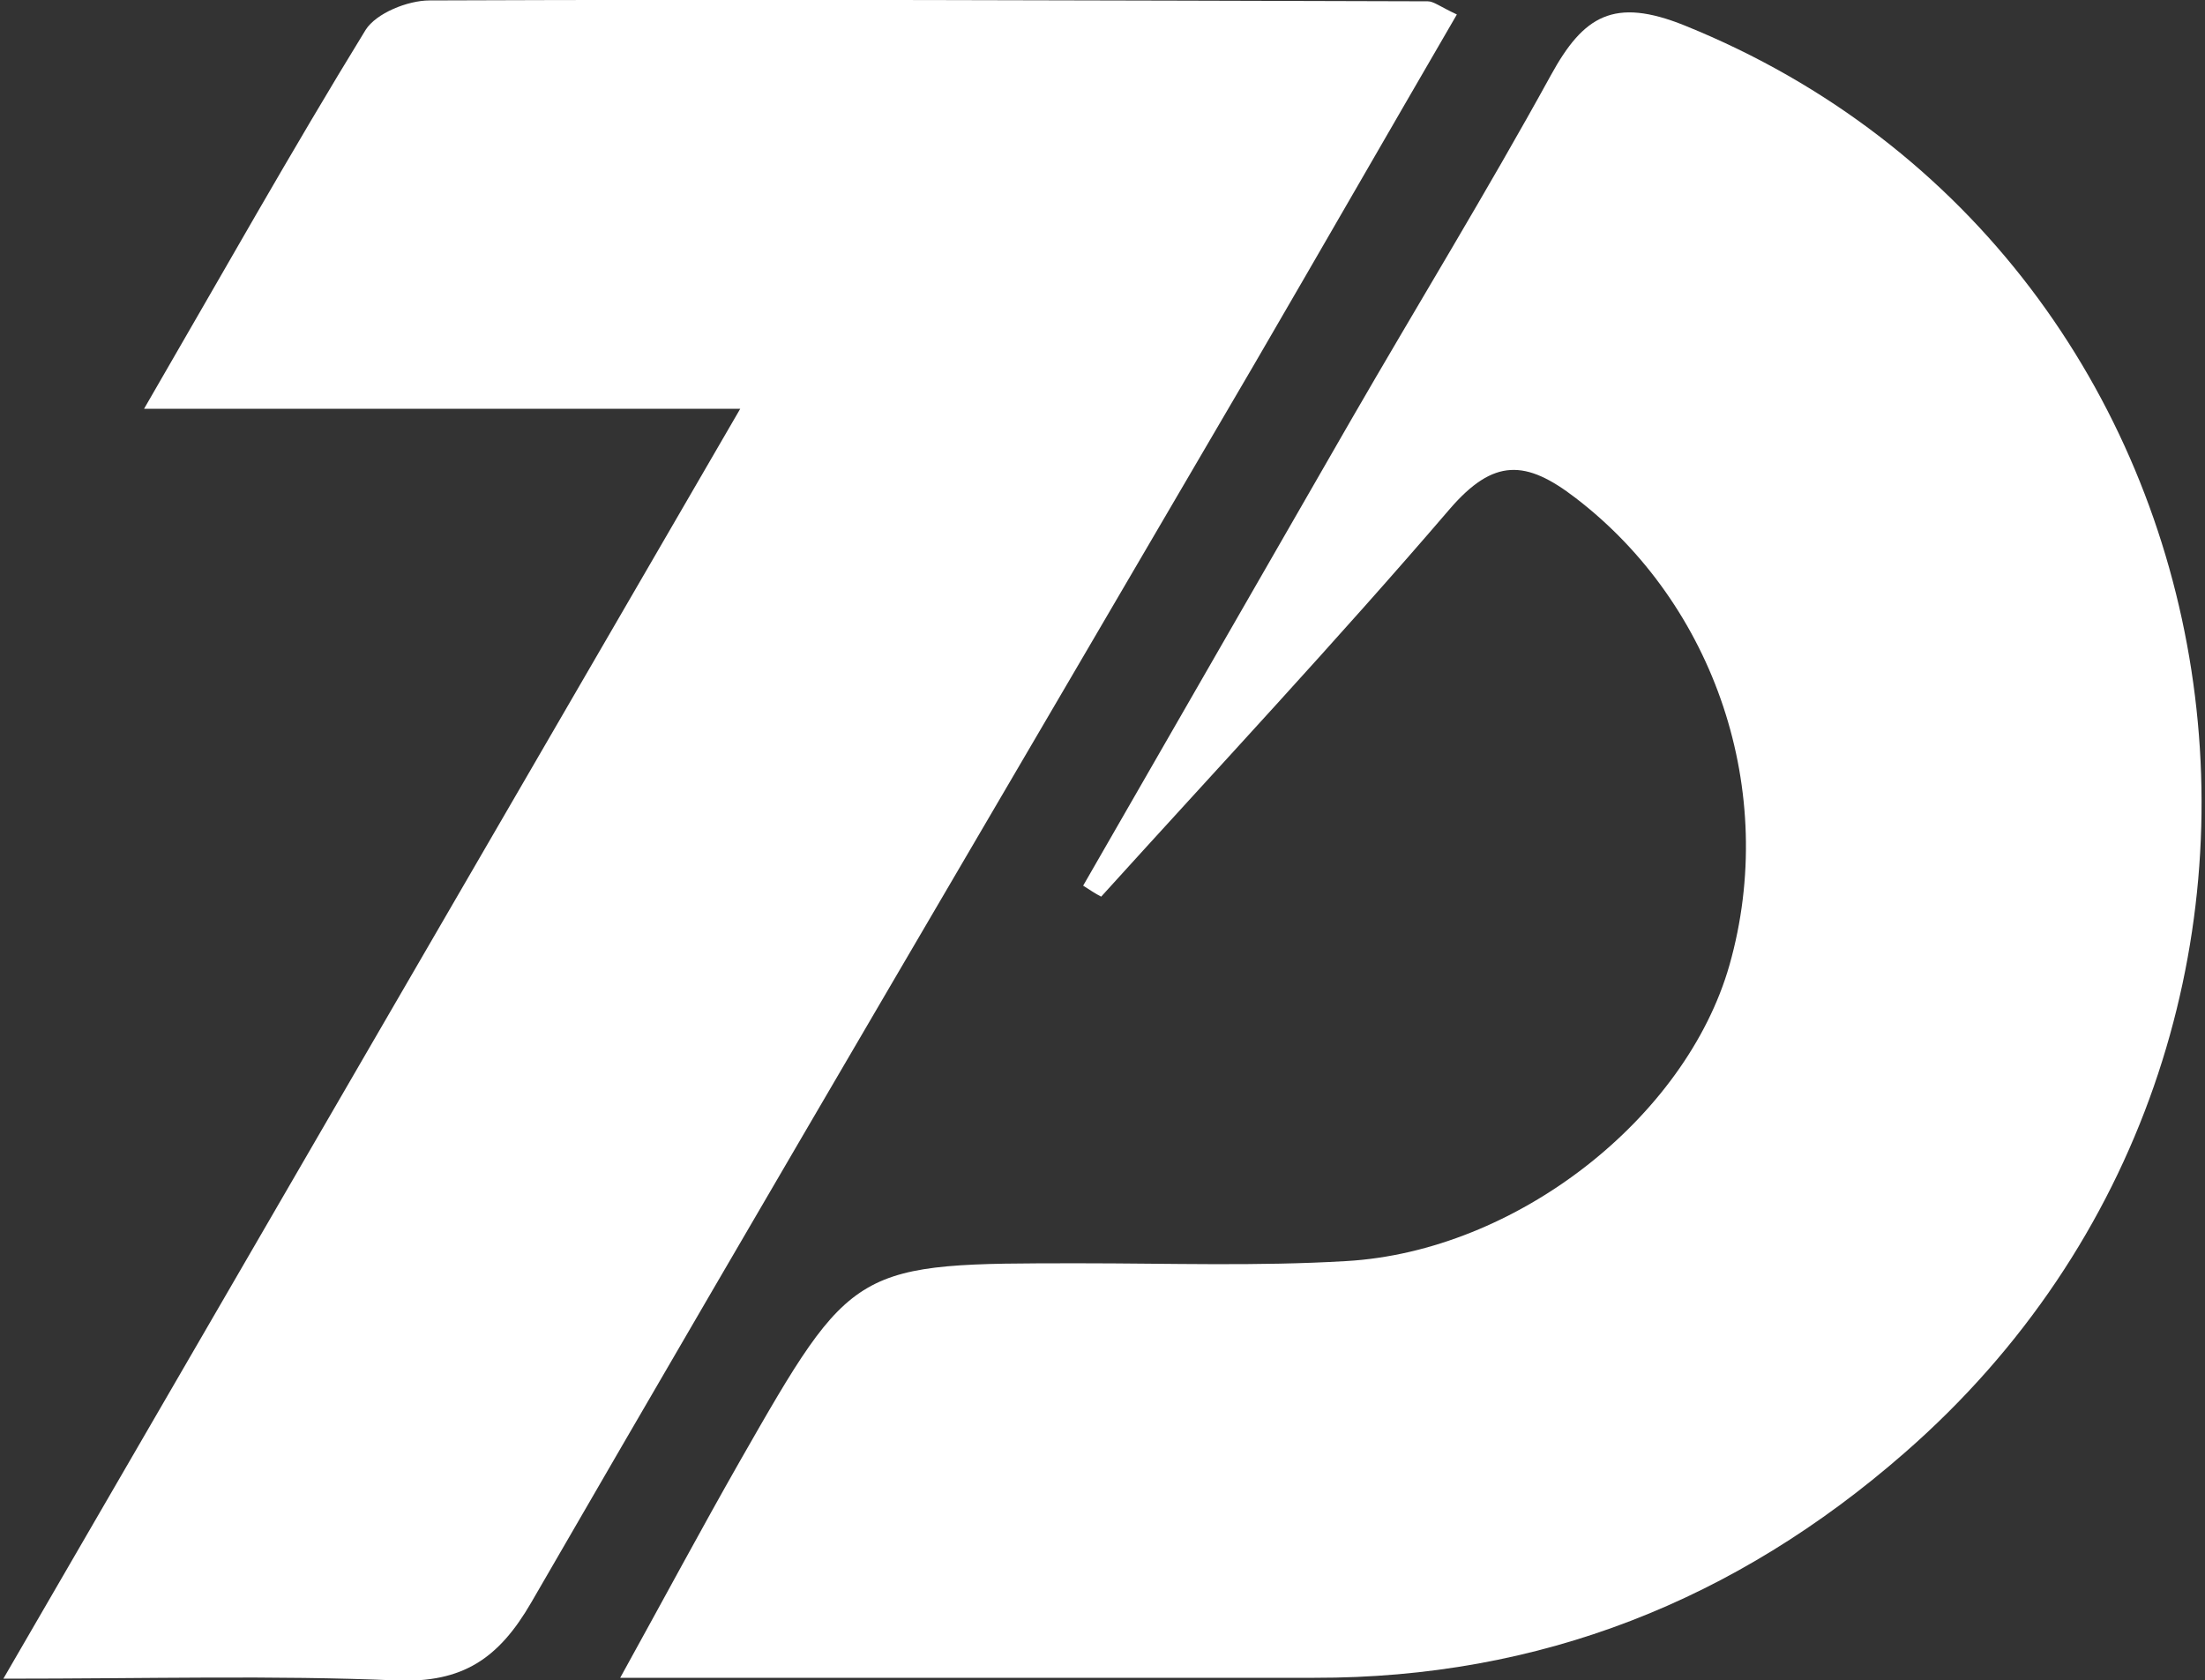 <svg width="328" height="250" viewBox="0 0 328 250" fill="none" xmlns="http://www.w3.org/2000/svg">
<rect x="0" y="0" width="328" height="250" fill="#333333" stroke="none"/>
<g clip-path="url(#clip0_9_2)">
<path d="M161.122 131.761C174.399 108.701 187.675 85.576 200.951 62.516C210.826 45.401 221.16 28.547 230.708 11.171C235.548 2.352 240.06 -0.457 250.59 3.789C336.656 38.542 354.641 153.972 283.29 216.161C258.176 238.111 229.073 249.673 195.523 249.608C162.103 249.608 128.684 249.608 92.256 249.608C98.927 237.523 104.355 227.397 110.045 217.403C126.918 187.876 126.984 187.941 160.665 187.941C173.875 187.941 187.086 188.398 200.232 187.614C225.541 186.177 250.786 166.318 257.26 143.585C264.585 117.782 255.102 89.953 234.37 74.079C226.98 68.396 222.206 68.134 215.666 75.712C198.858 95.31 181.135 114.254 163.804 133.394C163.019 133.002 162.038 132.349 161.122 131.761Z" fill="white"/>
<path d="M0.5 249.739C37.909 185.263 73.421 123.987 110.11 60.818C79.699 60.818 52.035 60.818 21.428 60.818C33.135 40.632 43.402 22.341 54.39 4.442C55.959 1.96 60.668 0.065 63.873 0.065C113.38 -0.131 162.888 0.065 212.396 0.196C213.246 0.196 214.096 0.915 216.712 2.156C206.575 19.598 196.635 36.909 186.563 54.22C150.724 115.56 114.623 176.836 79.045 238.372C74.206 246.734 68.843 250.392 58.968 250C40.656 249.216 22.344 249.739 0.5 249.739Z" fill="white"/>
</g>
<defs>
<clipPath id="clip0_9_2">
<rect width="327" height="250" fill="white" transform="translate(0.5)"/>
</clipPath>
</defs>
</svg>
